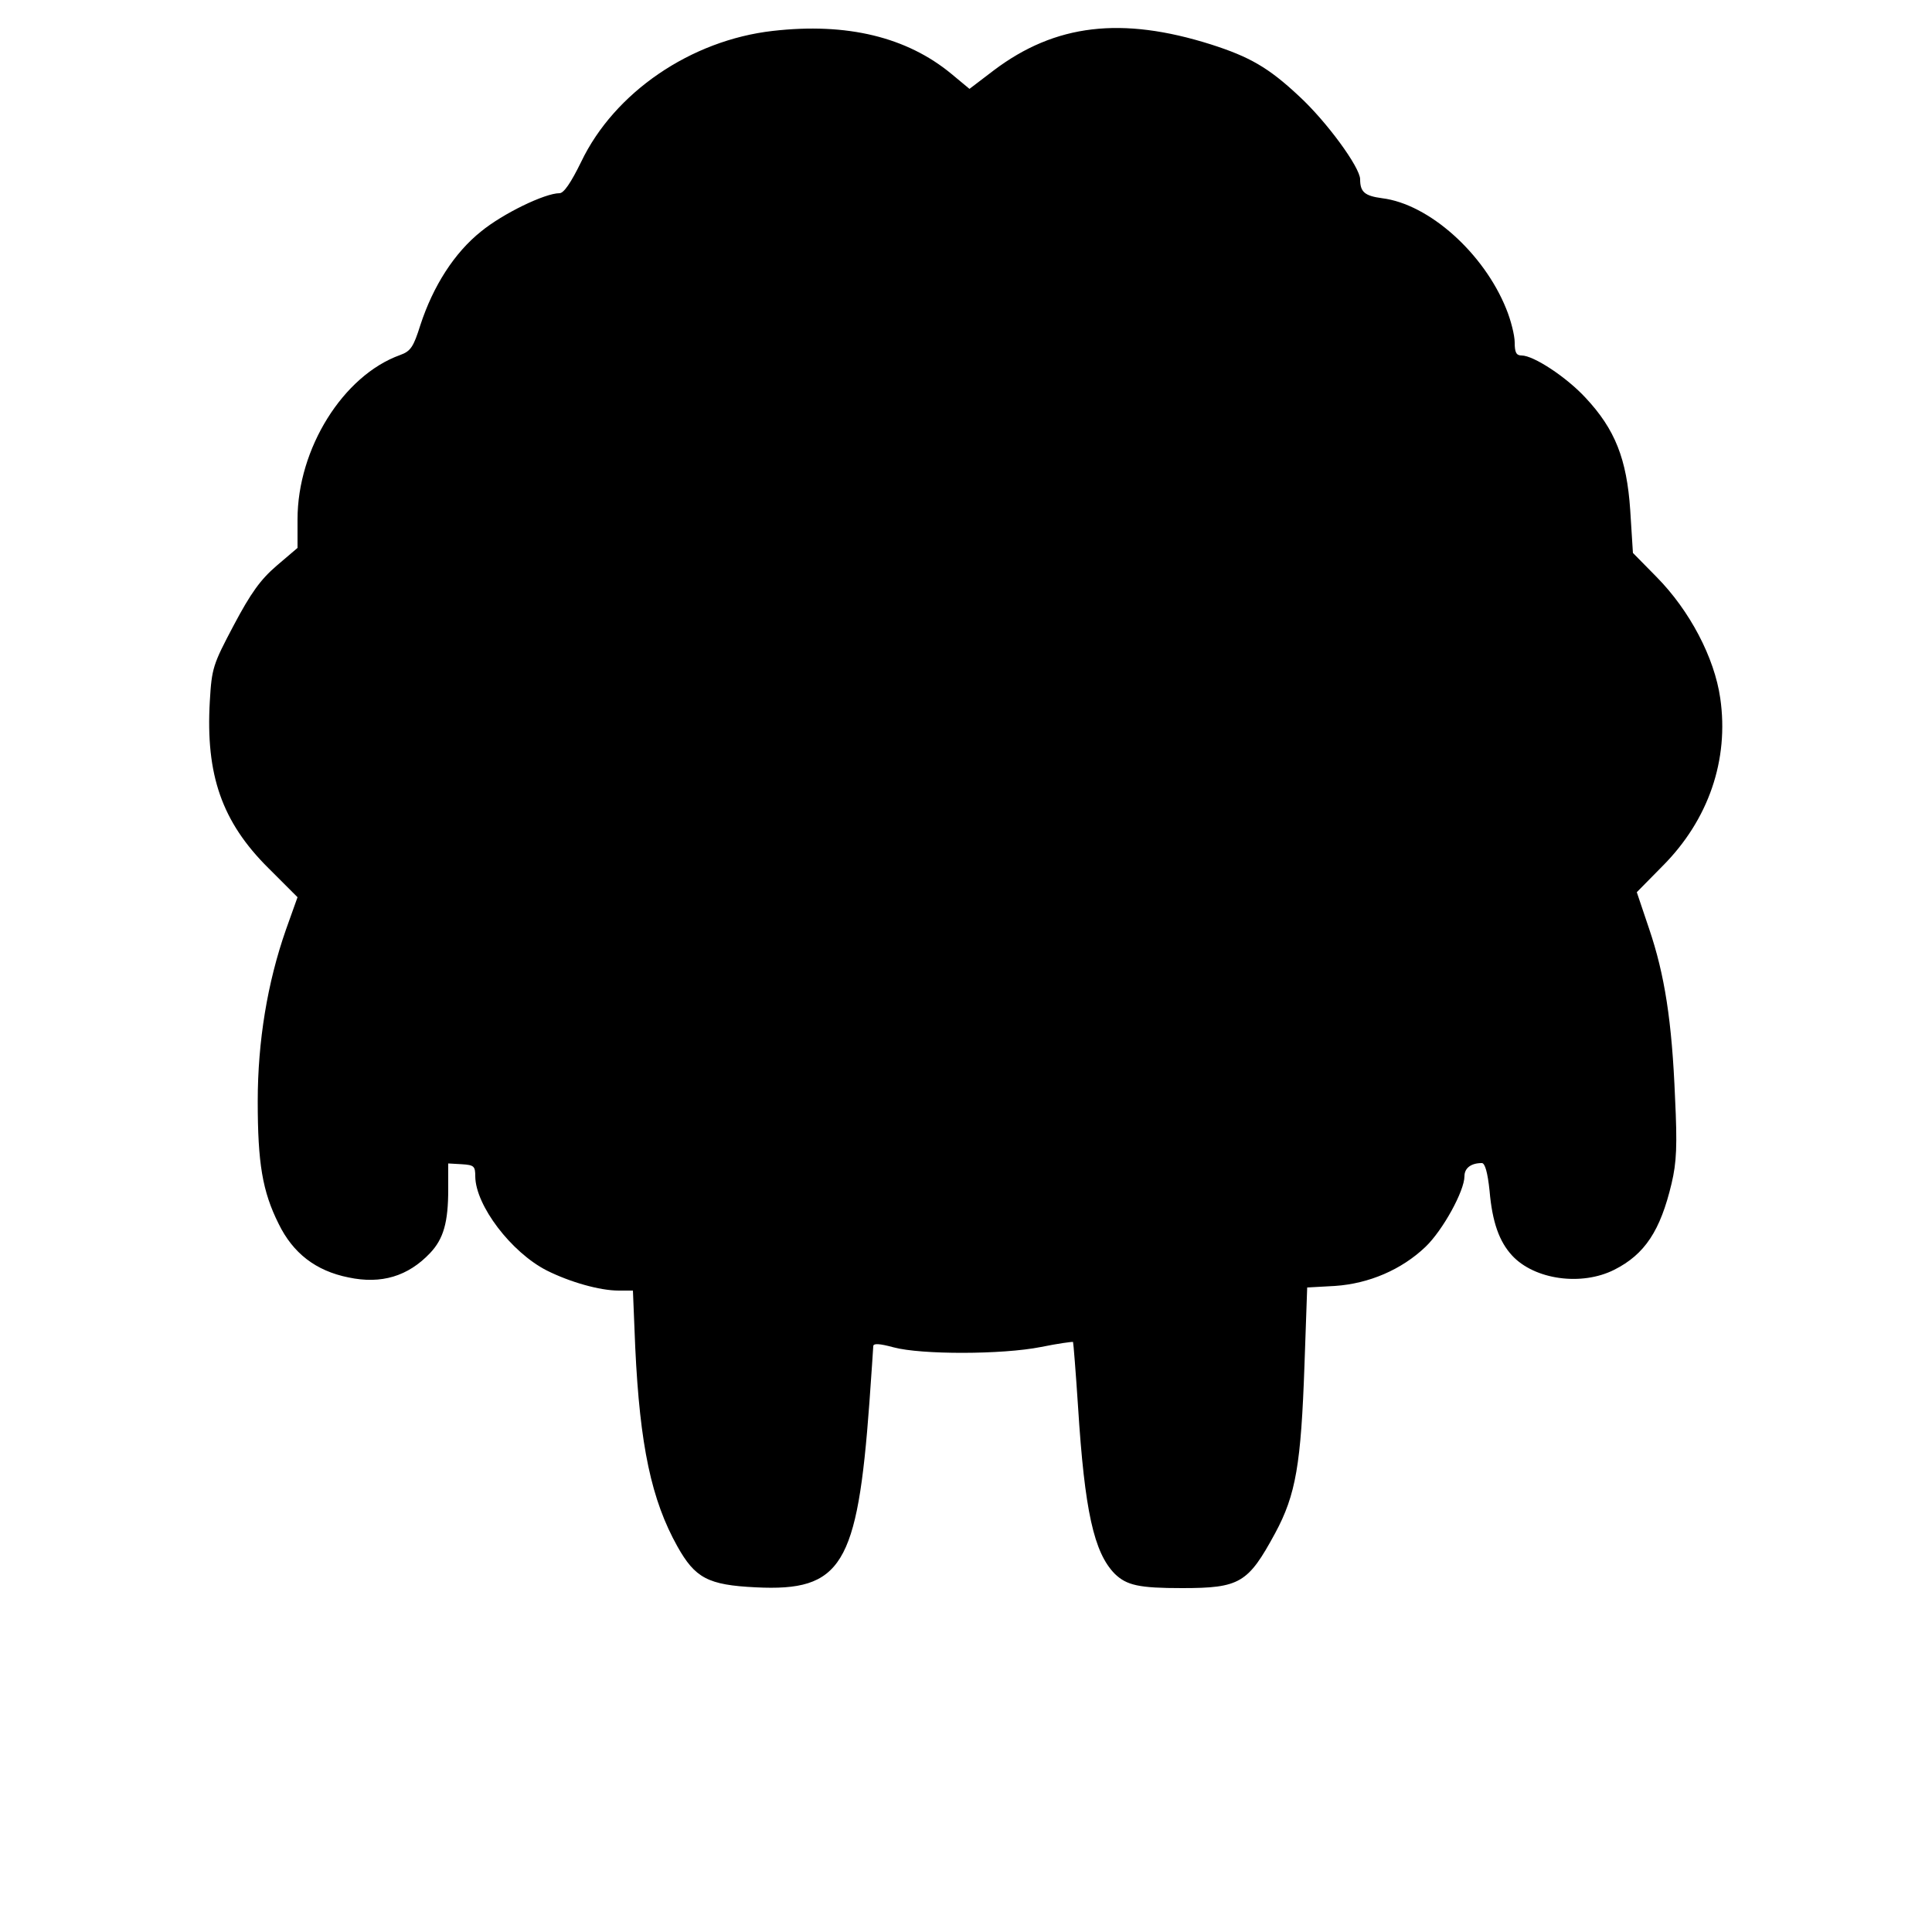 <?xml version="1.0" encoding="UTF-8" standalone="yes"?>
<svg version="1.0" xmlns="http://www.w3.org/2000/svg" width="500" height="500" viewBox="0 0 500 500" preserveAspectRatio="xMidYMid meet">
  <g transform="translate(0,500) scale(0.1,-0.1)" fill="#000000" stroke="none">
    <path d="M2000 4920 c-212 -24 -410 -159 -496 -339 -27 -55 -45 -81 -56 -81
-38 0 -147 -53 -203 -99 -69 -55 -124 -141 -157 -242 -18 -57 -25 -68 -53 -78
-147 -53 -265 -242 -265 -425 l0 -74 -54 -46 c-42 -36 -67 -71 -111 -154 -54
-102 -57 -111 -62 -197 -11 -190 31 -312 152 -432 l75 -75 -30 -84 c-48 -137
-73 -289 -73 -444 0 -160 12 -233 54 -317 37 -76 96 -122 181 -139 85 -18 154
3 211 63 35 37 47 80 47 165 l0 67 35 -2 c32 -2 35 -5 35 -32 1 -75 93 -196
185 -243 60 -30 137 -52 186 -52 l37 0 6 -147 c12 -255 42 -395 109 -515 46
-82 79 -100 203 -106 222 -11 263 56 294 478 5 74 10 140 10 146 0 8 16 7 53
-3 71 -19 280 -19 381 1 44 9 81 14 83 13 1 -2 7 -77 13 -168 17 -269 41 -377
95 -432 31 -30 63 -37 174 -37 150 0 171 13 241 142 54 100 67 179 76 436 l7
200 72 4 c88 6 172 42 234 101 45 43 101 145 101 183 0 21 17 34 45 34 8 0 15
-24 20 -72 7 -81 25 -131 58 -167 58 -63 180 -80 265 -37 79 40 119 101 148
223 13 55 15 98 9 222 -8 199 -27 319 -67 437 l-32 95 66 67 c120 120 173 276
150 435 -15 105 -79 227 -165 314 l-61 62 -7 111 c-9 132 -39 209 -116 291
-49 53 -134 109 -165 109 -14 0 -18 8 -18 34 0 18 -10 58 -22 87 -58 144 -200
271 -321 286 -45 6 -57 16 -57 49 0 31 -88 151 -159 216 -78 73 -127 101 -227
133 -231 73 -403 53 -562 -67 l-63 -48 -47 39 c-115 95 -270 133 -462 111z"/>
  </g>
</svg>